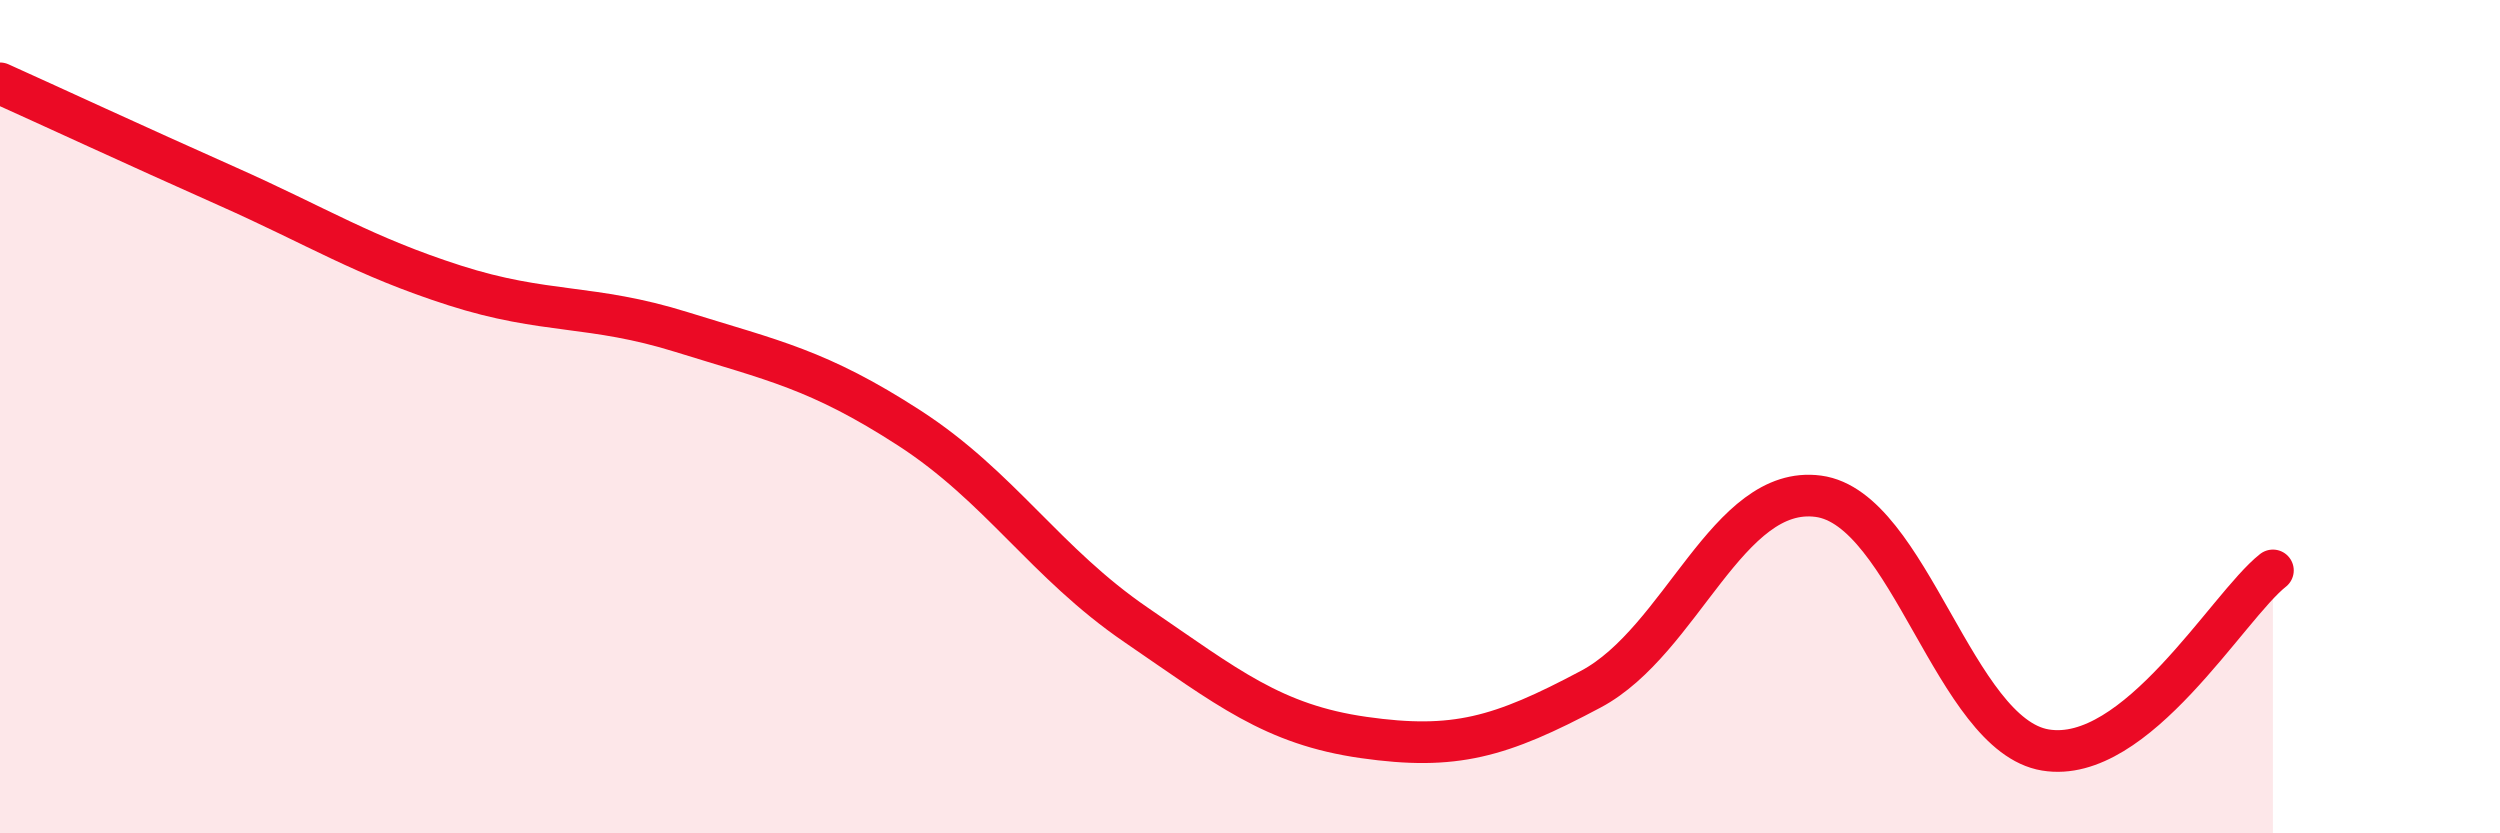 
    <svg width="60" height="20" viewBox="0 0 60 20" xmlns="http://www.w3.org/2000/svg">
      <path
        d="M 0,2 C 1.09,2.49 3.27,3.5 5.45,4.47 C 7.63,5.44 8.73,6.15 10.91,6.85 C 13.09,7.55 14.18,7.29 16.36,7.97 C 18.54,8.65 19.64,8.86 21.82,10.27 C 24,11.68 25.09,13.51 27.27,15 C 29.45,16.49 30.55,17.39 32.73,17.7 C 34.91,18.01 36,17.7 38.18,16.54 C 40.36,15.38 41.46,11.62 43.64,11.91 C 45.82,12.2 46.91,17.64 49.09,18 C 51.27,18.36 53.46,14.55 54.55,13.69L54.55 20L0 20Z"
        fill="#EB0A25"
        opacity="0.1"
        stroke-linecap="round"
        stroke-linejoin="round"
      />
      <path
        d="M 0,2 C 1.09,2.49 3.27,3.5 5.45,4.47 C 7.63,5.44 8.73,6.15 10.91,6.85 C 13.09,7.55 14.18,7.29 16.36,7.97 C 18.54,8.65 19.64,8.86 21.82,10.27 C 24,11.68 25.09,13.51 27.27,15 C 29.45,16.49 30.55,17.39 32.73,17.7 C 34.91,18.01 36,17.7 38.18,16.54 C 40.36,15.38 41.46,11.62 43.64,11.91 C 45.82,12.2 46.91,17.64 49.09,18 C 51.27,18.36 53.46,14.55 54.55,13.69"
        stroke="#EB0A25"
        stroke-width="1"
        fill="none"
        stroke-linecap="round"
        stroke-linejoin="round"
      />
    </svg>
  